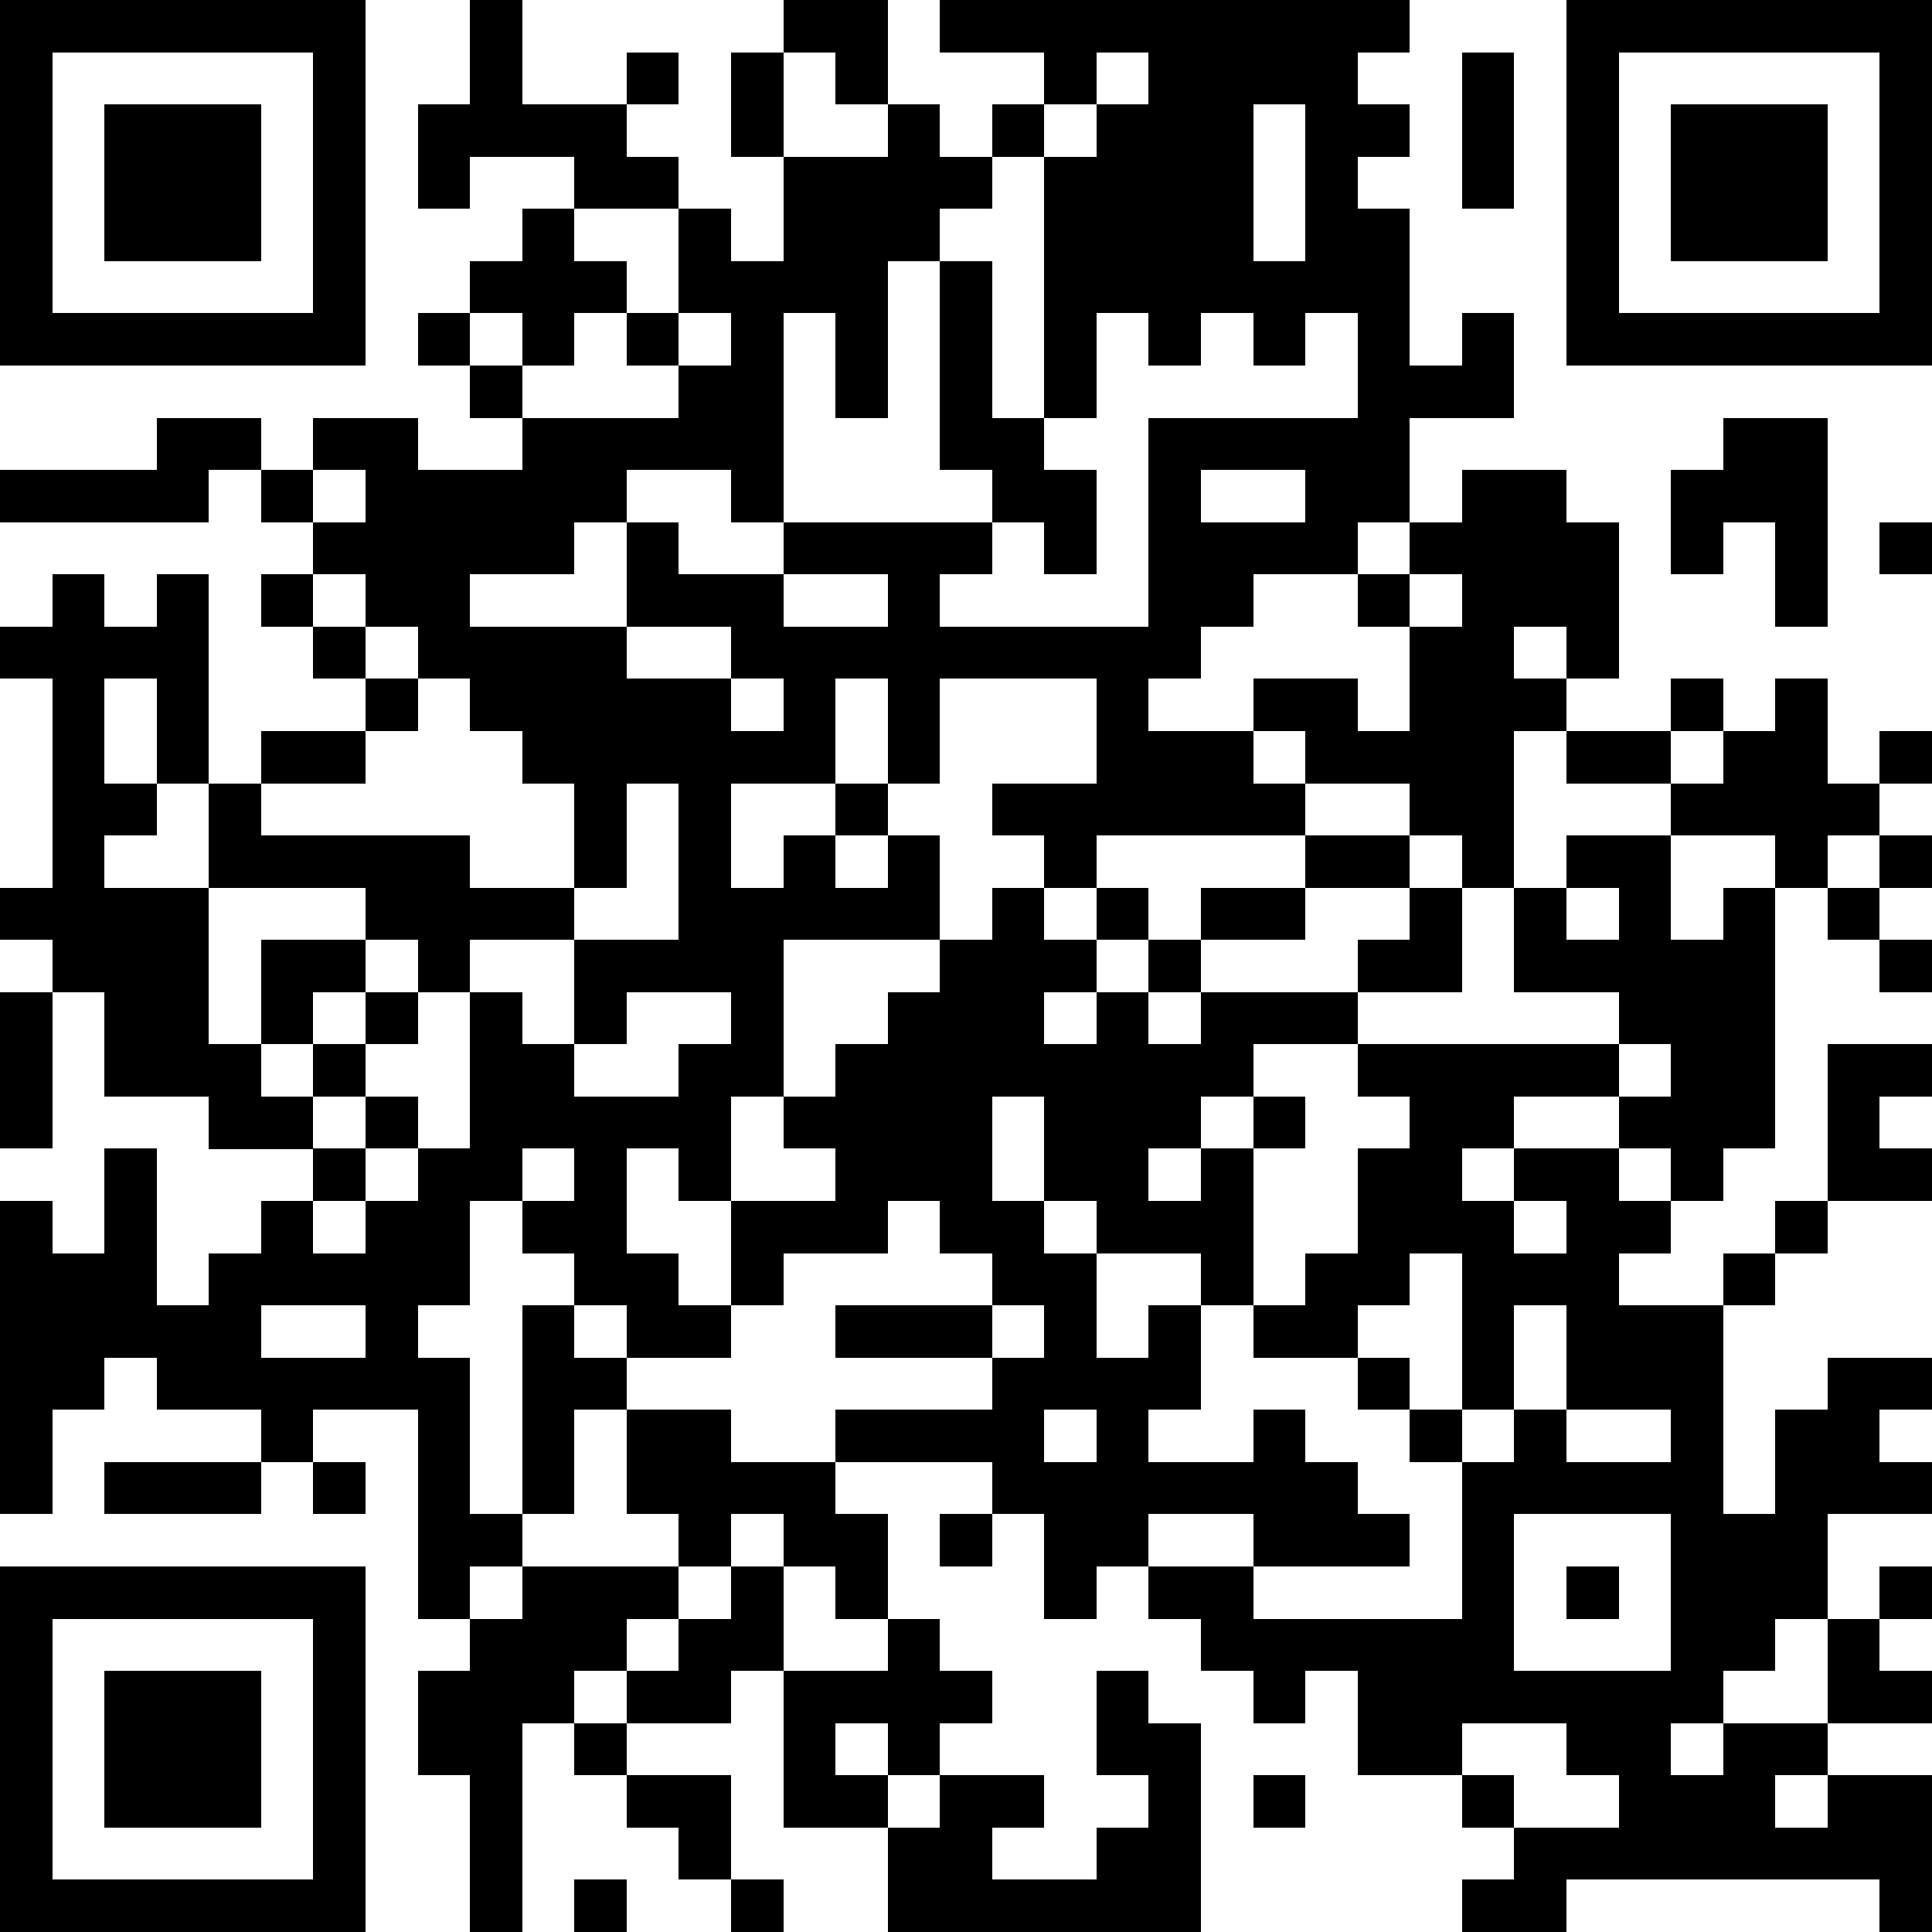 <?xml version="1.0" standalone="yes"?><svg version="1.1" xmlns="http://www.w3.org/2000/svg" xmlns:xlink="http://www.w3.org/1999/xlink" xmlns:ev="http://www.w3.org/2001/xml-events" width="407" height="407" shape-rendering="crispEdges"><path d="M0 0h7v7h-7zM9 0h1v2h2v-1h1v1h-1v1h1v1h-2v-1h-2v1h-1v-2h1zM15 0h2v2h-1v-1h-1zM18 0h9v1h-1v1h1v1h-1v1h1v3h1v-1h1v2h-2v2h-1v1h-2v1h-1v1h-1v1h2v-1h2v1h1v-2h-1v-1h1v-1h1v-1h2v1h1v3h-1v-1h-1v1h1v1h-1v3h-1v-1h-1v-1h-2v-1h-1v1h1v1h-4v1h-1v-1h-1v-1h2v-2h-3v2h-1v-2h-1v2h-2v2h1v-1h1v-1h1v1h-1v1h1v-1h1v2h-3v3h-1v2h-1v-1h-1v2h1v1h1v-2h2v-1h-1v-1h1v-1h1v-1h1v-1h1v-1h1v1h1v-1h1v1h-1v1h-1v1h1v-1h1v-1h1v-1h2v-1h2v1h-2v1h-2v1h-1v1h1v-1h3v-1h1v-1h1v2h-2v1h-2v1h-1v1h-1v1h1v-1h1v-1h1v1h-1v3h-1v-1h-2v-1h-1v-2h-1v2h1v1h1v2h1v-1h1v2h-1v1h2v-1h1v1h1v1h1v1h-3v-1h-2v1h-1v1h-1v-2h-1v-1h-3v-1h3v-1h-3v-1h3v-1h-1v-1h-1v1h-2v1h-1v1h-2v-1h-1v-1h-1v-1h-1v2h-1v1h1v3h1v-4h1v1h1v1h-1v2h-1v1h-1v1h-1v-4h-2v1h-1v-1h-2v-1h-1v1h-1v2h-1v-6h1v1h1v-2h1v3h1v-1h1v-1h1v-1h-2v-1h-2v-2h-1v-1h-1v-1h1v-4h-1v-1h1v-1h1v1h1v-1h1v4h-1v-2h-1v2h1v1h-1v1h2v-2h1v-1h2v-1h-1v-1h-1v-1h1v-1h-1v-1h-1v1h-4v-1h3v-1h2v1h1v-1h2v1h2v-1h-1v-1h-1v-1h1v-1h1v-1h1v1h1v1h-1v1h-1v-1h-1v1h1v1h3v-1h-1v-1h1v-2h1v1h1v-2h-1v-2h1v2h2v-1h1v1h1v-1h1v-1h-2zM30 0h7v7h-7zM1 1v5h5v-5zM21 1v1h-1v1h-1v1h-1v1h-1v3h-1v-2h-1v4h-1v-1h-2v1h-1v1h-2v1h3v-2h1v1h2v-1h4v-1h-1v-4h1v3h1v-5h1v-1h1v-1zM28 1h1v3h-1zM31 1v5h5v-5zM2 2h3v3h-3zM24 2v3h1v-3zM32 2h3v3h-3zM13 6v1h1v-1zM21 6v2h-1v1h1v2h-1v-1h-1v1h-1v1h4v-4h4v-2h-1v1h-1v-1h-1v1h-1v-1zM33 8h2v4h-1v-2h-1v1h-1v-2h1zM6 9v1h1v-1zM23 9v1h2v-1zM36 10h1v1h-1zM6 11v1h1v-1zM15 11v1h2v-1zM27 11v1h1v-1zM7 12v1h1v-1zM12 12v1h2v-1zM8 13v1h-1v1h-2v1h4v1h2v-2h-1v-1h-1v-1zM14 13v1h1v-1zM32 13h1v1h-1zM34 13h1v2h1v-1h1v1h-1v1h-1v1h-1v-1h-2v-1h-2v-1h2v1h1v-1h1zM12 15v2h-1v1h-2v1h-1v-1h-1v-1h-3v3h1v-2h2v1h-1v1h-1v1h1v-1h1v-1h1v1h-1v1h-1v1h1v-1h1v1h-1v1h-1v1h1v-1h1v-1h1v-3h1v1h1v-2h2v-3zM30 16h2v2h1v-1h1v5h-1v1h-1v-1h-1v-1h-2v1h-1v1h1v-1h2v1h1v1h-1v1h2v-1h1v-1h1v-3h2v1h-1v1h1v1h-2v1h-1v1h-1v4h1v-2h1v-1h2v1h-1v1h1v1h-2v2h-1v1h-1v1h-1v1h1v-1h2v-2h1v-1h1v1h-1v1h1v1h-2v1h-1v1h1v-1h2v3h-1v-1h-6v1h-2v-1h1v-1h-1v-1h-2v-2h-1v1h-1v-1h-1v-1h-1v-1h2v1h4v-3h-1v-1h-1v-1h-2v-1h1v-1h1v-2h1v-1h-1v-1h5v-1h-2v-2h1zM36 16h1v1h-1zM30 17v1h1v-1zM35 17h1v1h-1zM36 18h1v1h-1zM0 19h1v3h-1zM12 19v1h-1v1h2v-1h1v-1zM31 20v1h1v-1zM10 22v1h1v-1zM29 23v1h1v-1zM27 24v1h-1v1h1v1h1v-3zM5 25v1h2v-1zM19 25v1h1v-1zM29 25v2h-1v1h1v-1h1v-2zM12 27h2v1h2v1h1v2h-1v-1h-1v-1h-1v1h-1v-1h-1zM20 27v1h1v-1zM30 27v1h2v-1zM2 28h3v1h-3zM6 28h1v1h-1zM18 29h1v1h-1zM29 29v3h3v-3zM0 30h7v7h-7zM10 30h3v1h-1v1h-1v1h-1v4h-1v-3h-1v-2h1v-1h1zM14 30h1v2h-1v1h-2v-1h1v-1h1zM30 30h1v1h-1zM1 31v5h5v-5zM17 31h1v1h1v1h-1v1h-1v-1h-1v1h1v1h-2v-3h2zM2 32h3v3h-3zM21 32h1v1h1v4h-6v-2h1v-1h2v1h-1v1h2v-1h1v-1h-1zM11 33h1v1h-1zM28 33v1h1v1h2v-1h-1v-1zM12 34h2v2h-1v-1h-1zM24 34h1v1h-1zM11 36h1v1h-1zM14 36h1v1h-1z" style="fill:#000" transform="translate(0,0) scale(11)"/></svg>